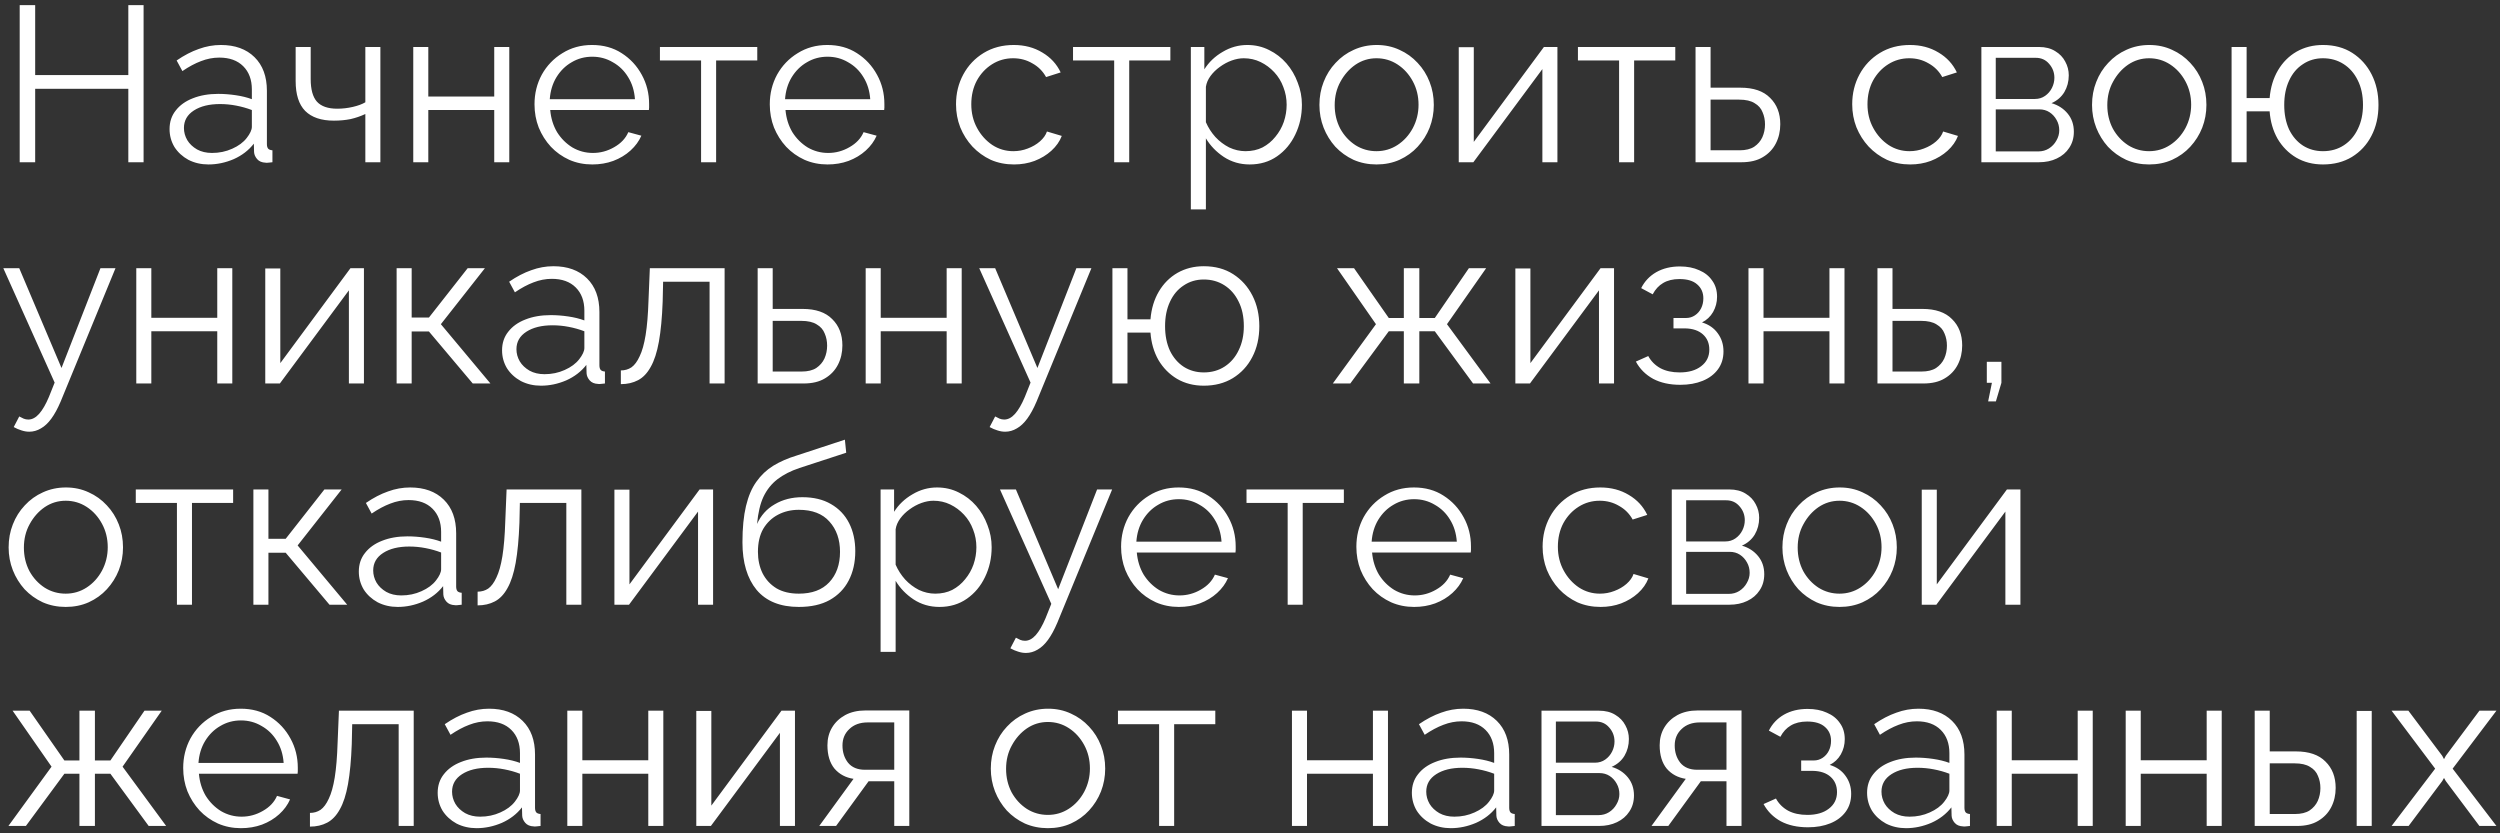 <?xml version="1.0" encoding="UTF-8"?> <svg xmlns="http://www.w3.org/2000/svg" width="339" height="113" viewBox="0 0 339 113" fill="none"><rect x="0" y="0" width="339" height="113" fill="#333333" stroke="none"/><path d="M19.47 0.7V22H17.4V12.04H4.77V22H2.67V0.7H4.77V10.18H17.4V0.7H19.47ZM22.992 17.5C22.992 16.52 23.272 15.68 23.832 14.98C24.392 14.26 25.162 13.71 26.142 13.33C27.142 12.93 28.292 12.73 29.592 12.73C30.352 12.73 31.142 12.79 31.962 12.91C32.782 13.03 33.512 13.21 34.152 13.45V12.13C34.152 10.81 33.762 9.76 32.982 8.98C32.202 8.2 31.122 7.81 29.742 7.81C28.902 7.81 28.072 7.97 27.252 8.29C26.452 8.59 25.612 9.04 24.732 9.64L23.952 8.2C24.972 7.5 25.972 6.98 26.952 6.64C27.932 6.28 28.932 6.1 29.952 6.1C31.872 6.1 33.392 6.65 34.512 7.75C35.632 8.85 36.192 10.37 36.192 12.31V19.54C36.192 19.82 36.252 20.03 36.372 20.17C36.492 20.29 36.682 20.36 36.942 20.38V22C36.722 22.02 36.532 22.04 36.372 22.06C36.212 22.08 36.092 22.08 36.012 22.06C35.512 22.04 35.132 21.88 34.872 21.58C34.612 21.28 34.472 20.96 34.452 20.62L34.422 19.48C33.722 20.38 32.812 21.08 31.692 21.58C30.572 22.06 29.432 22.3 28.272 22.3C27.272 22.3 26.362 22.09 25.542 21.67C24.742 21.23 24.112 20.65 23.652 19.93C23.212 19.19 22.992 18.38 22.992 17.5ZM33.462 18.7C33.682 18.42 33.852 18.15 33.972 17.89C34.092 17.63 34.152 17.4 34.152 17.2V14.92C33.472 14.66 32.762 14.46 32.022 14.32C31.302 14.18 30.572 14.11 29.832 14.11C28.372 14.11 27.192 14.4 26.292 14.98C25.392 15.56 24.942 16.35 24.942 17.35C24.942 17.93 25.092 18.48 25.392 19C25.692 19.5 26.132 19.92 26.712 20.26C27.292 20.58 27.972 20.74 28.752 20.74C29.732 20.74 30.642 20.55 31.482 20.17C32.342 19.79 33.002 19.3 33.462 18.7ZM49.54 22V15.46C48.9 15.76 48.23 15.99 47.53 16.15C46.83 16.29 46.08 16.36 45.28 16.36C43.56 16.36 42.26 15.92 41.38 15.04C40.52 14.16 40.09 12.81 40.09 10.99V6.37H42.13V10.72C42.13 12.12 42.41 13.14 42.97 13.78C43.55 14.42 44.47 14.74 45.73 14.74C46.43 14.74 47.13 14.66 47.83 14.5C48.53 14.34 49.1 14.13 49.54 13.87V6.37H51.58V22H49.54ZM56.038 22V6.37H58.078V13.09H67.018V6.37H69.058V22H67.018V14.92H58.078V22H56.038ZM80.309 22.3C79.189 22.3 78.149 22.09 77.189 21.67C76.229 21.23 75.399 20.64 74.699 19.9C73.999 19.14 73.449 18.27 73.049 17.29C72.669 16.31 72.479 15.26 72.479 14.14C72.479 12.68 72.809 11.34 73.469 10.12C74.149 8.9 75.079 7.93 76.259 7.21C77.439 6.47 78.779 6.1 80.279 6.1C81.819 6.1 83.159 6.47 84.299 7.21C85.459 7.95 86.369 8.93 87.029 10.15C87.689 11.35 88.019 12.67 88.019 14.11C88.019 14.27 88.019 14.43 88.019 14.59C88.019 14.73 88.009 14.84 87.989 14.92H74.609C74.709 16.04 75.019 17.04 75.539 17.92C76.079 18.78 76.769 19.47 77.609 19.99C78.469 20.49 79.399 20.74 80.399 20.74C81.419 20.74 82.379 20.48 83.279 19.96C84.199 19.44 84.839 18.76 85.199 17.92L86.969 18.4C86.649 19.14 86.159 19.81 85.499 20.41C84.839 21.01 84.059 21.48 83.159 21.82C82.279 22.14 81.329 22.3 80.309 22.3ZM74.549 13.45H86.099C86.019 12.31 85.709 11.31 85.169 10.45C84.649 9.59 83.959 8.92 83.099 8.44C82.259 7.94 81.329 7.69 80.309 7.69C79.289 7.69 78.359 7.94 77.519 8.44C76.679 8.92 75.989 9.6 75.449 10.48C74.929 11.34 74.629 12.33 74.549 13.45ZM95.066 22V8.2H89.486V6.37H102.686V8.2H97.106V22H95.066ZM112.213 22.3C111.093 22.3 110.053 22.09 109.093 21.67C108.133 21.23 107.303 20.64 106.603 19.9C105.903 19.14 105.353 18.27 104.953 17.29C104.573 16.31 104.383 15.26 104.383 14.14C104.383 12.68 104.713 11.34 105.373 10.12C106.053 8.9 106.983 7.93 108.163 7.21C109.343 6.47 110.683 6.1 112.183 6.1C113.723 6.1 115.063 6.47 116.203 7.21C117.363 7.95 118.273 8.93 118.933 10.15C119.593 11.35 119.923 12.67 119.923 14.11C119.923 14.27 119.923 14.43 119.923 14.59C119.923 14.73 119.913 14.84 119.893 14.92H106.513C106.613 16.04 106.923 17.04 107.443 17.92C107.983 18.78 108.673 19.47 109.513 19.99C110.373 20.49 111.303 20.74 112.303 20.74C113.323 20.74 114.283 20.48 115.183 19.96C116.103 19.44 116.743 18.76 117.103 17.92L118.873 18.4C118.553 19.14 118.063 19.81 117.403 20.41C116.743 21.01 115.963 21.48 115.063 21.82C114.183 22.14 113.233 22.3 112.213 22.3ZM106.453 13.45H118.003C117.923 12.31 117.613 11.31 117.073 10.45C116.553 9.59 115.863 8.92 115.003 8.44C114.163 7.94 113.233 7.69 112.213 7.69C111.193 7.69 110.263 7.94 109.423 8.44C108.583 8.92 107.893 9.6 107.353 10.48C106.833 11.34 106.533 12.33 106.453 13.45ZM137.497 22.3C136.357 22.3 135.307 22.09 134.347 21.67C133.407 21.23 132.577 20.63 131.857 19.87C131.157 19.11 130.607 18.24 130.207 17.26C129.827 16.28 129.637 15.24 129.637 14.14C129.637 12.66 129.967 11.31 130.627 10.09C131.287 8.87 132.207 7.9 133.387 7.18C134.567 6.46 135.927 6.1 137.467 6.1C138.927 6.1 140.217 6.44 141.337 7.12C142.457 7.78 143.287 8.68 143.827 9.82L141.847 10.45C141.407 9.65 140.787 9.03 139.987 8.59C139.207 8.13 138.337 7.9 137.377 7.9C136.337 7.9 135.387 8.17 134.527 8.71C133.667 9.25 132.977 9.99 132.457 10.93C131.957 11.87 131.707 12.94 131.707 14.14C131.707 15.32 131.967 16.39 132.487 17.35C133.007 18.31 133.697 19.08 134.557 19.66C135.417 20.22 136.367 20.5 137.407 20.5C138.087 20.5 138.737 20.38 139.357 20.14C139.997 19.9 140.547 19.58 141.007 19.18C141.487 18.76 141.807 18.31 141.967 17.83L143.977 18.43C143.697 19.17 143.227 19.84 142.567 20.44C141.927 21.02 141.167 21.48 140.287 21.82C139.427 22.14 138.497 22.3 137.497 22.3ZM151.082 22V8.2H145.502V6.37H158.702V8.2H153.122V22H151.082ZM169.459 22.3C168.159 22.3 166.989 21.96 165.949 21.28C164.929 20.6 164.119 19.76 163.519 18.76V28.39H161.479V6.37H163.309V9.4C163.929 8.42 164.759 7.63 165.799 7.03C166.839 6.41 167.949 6.1 169.129 6.1C170.209 6.1 171.199 6.33 172.099 6.79C172.999 7.23 173.779 7.83 174.439 8.59C175.099 9.35 175.609 10.22 175.969 11.2C176.349 12.16 176.539 13.16 176.539 14.2C176.539 15.66 176.239 17.01 175.639 18.25C175.059 19.47 174.239 20.45 173.179 21.19C172.119 21.93 170.879 22.3 169.459 22.3ZM168.889 20.5C169.749 20.5 170.519 20.33 171.199 19.99C171.879 19.63 172.459 19.15 172.939 18.55C173.439 17.95 173.819 17.28 174.079 16.54C174.339 15.78 174.469 15 174.469 14.2C174.469 13.36 174.319 12.56 174.019 11.8C173.739 11.04 173.329 10.37 172.789 9.79C172.249 9.21 171.629 8.75 170.929 8.41C170.229 8.07 169.469 7.9 168.649 7.9C168.129 7.9 167.589 8 167.029 8.2C166.469 8.4 165.929 8.69 165.409 9.07C164.909 9.43 164.489 9.84 164.149 10.3C163.809 10.76 163.599 11.25 163.519 11.77V16.57C163.839 17.31 164.269 17.98 164.809 18.58C165.349 19.16 165.969 19.63 166.669 19.99C167.389 20.33 168.129 20.5 168.889 20.5ZM186.654 22.3C185.534 22.3 184.494 22.09 183.534 21.67C182.594 21.23 181.774 20.64 181.074 19.9C180.394 19.14 179.864 18.28 179.484 17.32C179.104 16.34 178.914 15.31 178.914 14.23C178.914 13.11 179.104 12.07 179.484 11.11C179.864 10.13 180.404 9.27 181.104 8.53C181.804 7.77 182.624 7.18 183.564 6.76C184.524 6.32 185.564 6.1 186.684 6.1C187.804 6.1 188.834 6.32 189.774 6.76C190.714 7.18 191.534 7.77 192.234 8.53C192.934 9.27 193.474 10.13 193.854 11.11C194.234 12.07 194.424 13.11 194.424 14.23C194.424 15.31 194.234 16.34 193.854 17.32C193.474 18.28 192.934 19.14 192.234 19.9C191.554 20.64 190.734 21.23 189.774 21.67C188.834 22.09 187.794 22.3 186.654 22.3ZM180.984 14.26C180.984 15.42 181.234 16.48 181.734 17.44C182.254 18.38 182.944 19.13 183.804 19.69C184.664 20.23 185.614 20.5 186.654 20.5C187.694 20.5 188.644 20.22 189.504 19.66C190.364 19.1 191.054 18.34 191.574 17.38C192.094 16.4 192.354 15.34 192.354 14.2C192.354 13.04 192.094 11.98 191.574 11.02C191.054 10.06 190.364 9.3 189.504 8.74C188.644 8.18 187.694 7.9 186.654 7.9C185.614 7.9 184.664 8.19 183.804 8.77C182.964 9.35 182.284 10.12 181.764 11.08C181.244 12.02 180.984 13.08 180.984 14.26ZM197.806 22V6.4H199.846V19.24L209.356 6.37H211.186V22H209.146V9.37L199.786 22H197.806ZM219.548 22V8.2H213.968V6.37H227.168V8.2H221.588V22H219.548ZM229.915 22V6.37H231.955V11.89H236.005C237.785 11.89 239.125 12.35 240.025 13.27C240.945 14.17 241.405 15.36 241.405 16.84C241.405 17.8 241.205 18.67 240.805 19.45C240.405 20.23 239.815 20.85 239.035 21.31C238.275 21.77 237.315 22 236.155 22H229.915ZM231.955 20.38H235.885C236.705 20.38 237.365 20.22 237.865 19.9C238.365 19.56 238.735 19.13 238.975 18.61C239.215 18.07 239.335 17.49 239.335 16.87C239.335 16.27 239.225 15.72 239.005 15.22C238.805 14.7 238.445 14.29 237.925 13.99C237.425 13.67 236.725 13.51 235.825 13.51H231.955V20.38ZM259.02 22.3C257.88 22.3 256.83 22.09 255.87 21.67C254.93 21.23 254.1 20.63 253.38 19.87C252.68 19.11 252.13 18.24 251.73 17.26C251.35 16.28 251.16 15.24 251.16 14.14C251.16 12.66 251.49 11.31 252.15 10.09C252.81 8.87 253.73 7.9 254.91 7.18C256.09 6.46 257.45 6.1 258.99 6.1C260.45 6.1 261.74 6.44 262.86 7.12C263.98 7.78 264.81 8.68 265.35 9.82L263.37 10.45C262.93 9.65 262.31 9.03 261.51 8.59C260.73 8.13 259.86 7.9 258.9 7.9C257.86 7.9 256.91 8.17 256.05 8.71C255.19 9.25 254.5 9.99 253.98 10.93C253.48 11.87 253.23 12.94 253.23 14.14C253.23 15.32 253.49 16.39 254.01 17.35C254.53 18.31 255.22 19.08 256.08 19.66C256.94 20.22 257.89 20.5 258.93 20.5C259.61 20.5 260.26 20.38 260.88 20.14C261.52 19.9 262.07 19.58 262.53 19.18C263.01 18.76 263.33 18.31 263.49 17.83L265.5 18.43C265.22 19.17 264.75 19.84 264.09 20.44C263.45 21.02 262.69 21.48 261.81 21.82C260.95 22.14 260.02 22.3 259.02 22.3ZM268.675 22V6.37H276.475C277.355 6.37 278.095 6.56 278.695 6.94C279.295 7.3 279.745 7.77 280.045 8.35C280.365 8.93 280.525 9.55 280.525 10.21C280.525 11.05 280.325 11.81 279.925 12.49C279.525 13.15 278.945 13.65 278.185 13.99C279.085 14.25 279.815 14.72 280.375 15.4C280.935 16.08 281.215 16.9 281.215 17.86C281.215 18.7 281.005 19.43 280.585 20.05C280.185 20.67 279.625 21.15 278.905 21.49C278.205 21.83 277.395 22 276.475 22H268.675ZM270.625 20.53H276.415C276.935 20.53 277.405 20.4 277.825 20.14C278.265 19.86 278.605 19.5 278.845 19.06C279.105 18.62 279.235 18.16 279.235 17.68C279.235 17.16 279.115 16.69 278.875 16.27C278.635 15.83 278.315 15.48 277.915 15.22C277.515 14.96 277.055 14.83 276.535 14.83H270.625V20.53ZM270.625 13.42H275.935C276.455 13.42 276.915 13.28 277.315 13C277.715 12.72 278.025 12.36 278.245 11.92C278.465 11.48 278.575 11.02 278.575 10.54C278.575 9.82 278.335 9.19 277.855 8.65C277.395 8.11 276.795 7.84 276.055 7.84H270.625V13.42ZM291.42 22.3C290.3 22.3 289.26 22.09 288.3 21.67C287.36 21.23 286.54 20.64 285.84 19.9C285.16 19.14 284.63 18.28 284.25 17.32C283.87 16.34 283.68 15.31 283.68 14.23C283.68 13.11 283.87 12.07 284.25 11.11C284.63 10.13 285.17 9.27 285.87 8.53C286.57 7.77 287.39 7.18 288.33 6.76C289.29 6.32 290.33 6.1 291.45 6.1C292.57 6.1 293.6 6.32 294.54 6.76C295.48 7.18 296.3 7.77 297 8.53C297.7 9.27 298.24 10.13 298.62 11.11C299 12.07 299.19 13.11 299.19 14.23C299.19 15.31 299 16.34 298.62 17.32C298.24 18.28 297.7 19.14 297 19.9C296.32 20.64 295.5 21.23 294.54 21.67C293.6 22.09 292.56 22.3 291.42 22.3ZM285.75 14.26C285.75 15.42 286 16.48 286.5 17.44C287.02 18.38 287.71 19.13 288.57 19.69C289.43 20.23 290.38 20.5 291.42 20.5C292.46 20.5 293.41 20.22 294.27 19.66C295.13 19.1 295.82 18.34 296.34 17.38C296.86 16.4 297.12 15.34 297.12 14.2C297.12 13.04 296.86 11.98 296.34 11.02C295.82 10.06 295.13 9.3 294.27 8.74C293.41 8.18 292.46 7.9 291.42 7.9C290.38 7.9 289.43 8.19 288.57 8.77C287.73 9.35 287.05 10.12 286.53 11.08C286.01 12.02 285.75 13.08 285.75 14.26ZM314.992 22.3C313.632 22.3 312.422 21.99 311.362 21.37C310.322 20.75 309.482 19.9 308.842 18.82C308.222 17.72 307.862 16.48 307.762 15.1H304.642V22H302.602V6.37H304.642V13.3H307.762C307.882 11.86 308.262 10.6 308.902 9.52C309.542 8.44 310.382 7.6 311.422 7C312.482 6.4 313.672 6.1 314.992 6.1C316.532 6.1 317.862 6.46 318.982 7.18C320.102 7.9 320.972 8.87 321.592 10.09C322.212 11.31 322.522 12.69 322.522 14.23C322.522 15.81 322.202 17.21 321.562 18.43C320.942 19.63 320.062 20.58 318.922 21.28C317.802 21.96 316.492 22.3 314.992 22.3ZM314.992 20.5C316.072 20.5 317.022 20.23 317.842 19.69C318.662 19.15 319.292 18.41 319.732 17.47C320.192 16.53 320.422 15.45 320.422 14.23C320.422 12.93 320.182 11.81 319.702 10.87C319.242 9.93 318.602 9.2 317.782 8.68C316.962 8.16 316.032 7.9 314.992 7.9C313.972 7.9 313.062 8.17 312.262 8.71C311.462 9.23 310.842 9.97 310.402 10.93C309.962 11.87 309.742 12.97 309.742 14.23C309.742 15.49 309.962 16.6 310.402 17.56C310.862 18.5 311.492 19.23 312.292 19.75C313.092 20.25 313.992 20.5 314.992 20.5ZM3.96 58.54C3.62 58.54 3.27 58.48 2.91 58.36C2.57 58.26 2.22 58.11 1.86 57.91L2.61 56.47C2.83 56.59 3.03 56.69 3.21 56.77C3.41 56.85 3.62 56.89 3.84 56.89C4.36 56.89 4.85 56.63 5.31 56.11C5.77 55.59 6.21 54.83 6.63 53.83L7.41 51.88L0.45 36.37H2.61L8.34 49.9L13.62 36.37H15.66L8.22 54.46C7.82 55.4 7.4 56.17 6.96 56.77C6.52 57.37 6.05 57.81 5.55 58.09C5.05 58.39 4.52 58.54 3.96 58.54ZM18.48 52V36.37H20.52V43.09H29.46V36.37H31.5V52H29.46V44.92H20.52V52H18.48ZM35.97 52V36.4H38.01V49.24L47.52 36.37H49.35V52H47.31V39.37L37.95 52H35.97ZM53.782 52V36.37H55.822V43.06H58.163L63.413 36.37H65.752L59.782 43.96L66.502 52H64.103L58.163 44.95H55.822V52H53.782ZM68.08 47.5C68.08 46.52 68.36 45.68 68.92 44.98C69.48 44.26 70.25 43.71 71.23 43.33C72.23 42.93 73.38 42.73 74.68 42.73C75.44 42.73 76.23 42.79 77.05 42.91C77.87 43.03 78.6 43.21 79.24 43.45V42.13C79.24 40.81 78.85 39.76 78.07 38.98C77.29 38.2 76.21 37.81 74.83 37.81C73.99 37.81 73.16 37.97 72.34 38.29C71.54 38.59 70.7 39.04 69.82 39.64L69.04 38.2C70.06 37.5 71.06 36.98 72.04 36.64C73.02 36.28 74.02 36.1 75.04 36.1C76.96 36.1 78.48 36.65 79.6 37.75C80.72 38.85 81.28 40.37 81.28 42.31V49.54C81.28 49.82 81.34 50.03 81.46 50.17C81.58 50.29 81.77 50.36 82.03 50.38V52C81.81 52.02 81.62 52.04 81.46 52.06C81.3 52.08 81.18 52.08 81.1 52.06C80.6 52.04 80.22 51.88 79.96 51.58C79.7 51.28 79.56 50.96 79.54 50.62L79.51 49.48C78.81 50.38 77.9 51.08 76.78 51.58C75.66 52.06 74.52 52.3 73.36 52.3C72.36 52.3 71.45 52.09 70.63 51.67C69.83 51.23 69.2 50.65 68.74 49.93C68.3 49.19 68.08 48.38 68.08 47.5ZM78.55 48.7C78.77 48.42 78.94 48.15 79.06 47.89C79.18 47.63 79.24 47.4 79.24 47.2V44.92C78.56 44.66 77.85 44.46 77.11 44.32C76.39 44.18 75.66 44.11 74.92 44.11C73.46 44.11 72.28 44.4 71.38 44.98C70.48 45.56 70.03 46.35 70.03 47.35C70.03 47.93 70.18 48.48 70.48 49C70.78 49.5 71.22 49.92 71.8 50.26C72.38 50.58 73.06 50.74 73.84 50.74C74.82 50.74 75.73 50.55 76.57 50.17C77.43 49.79 78.09 49.3 78.55 48.7ZM84.188 52.09V50.23C84.728 50.23 85.207 50.09 85.627 49.81C86.047 49.51 86.418 49.01 86.737 48.31C87.078 47.61 87.347 46.65 87.547 45.43C87.748 44.19 87.877 42.62 87.938 40.72L88.118 36.37H98.257V52H96.218V38.2H89.918L89.858 40.9C89.778 43.06 89.608 44.87 89.347 46.33C89.088 47.77 88.718 48.91 88.237 49.75C87.778 50.59 87.207 51.19 86.528 51.55C85.847 51.91 85.067 52.09 84.188 52.09ZM102.738 52V36.37H104.778V41.89H108.828C110.608 41.89 111.948 42.35 112.848 43.27C113.768 44.17 114.228 45.36 114.228 46.84C114.228 47.8 114.028 48.67 113.628 49.45C113.228 50.23 112.638 50.85 111.858 51.31C111.098 51.77 110.138 52 108.978 52H102.738ZM104.778 50.38H108.708C109.528 50.38 110.188 50.22 110.688 49.9C111.188 49.56 111.558 49.13 111.798 48.61C112.038 48.07 112.158 47.49 112.158 46.87C112.158 46.27 112.048 45.72 111.828 45.22C111.628 44.7 111.268 44.29 110.748 43.99C110.248 43.67 109.548 43.51 108.648 43.51H104.778V50.38ZM117.386 52V36.37H119.426V43.09H128.366V36.37H130.406V52H128.366V44.92H119.426V52H117.386ZM136.294 58.54C135.954 58.54 135.604 58.48 135.244 58.36C134.904 58.26 134.554 58.11 134.194 57.91L134.944 56.47C135.164 56.59 135.364 56.69 135.544 56.77C135.744 56.85 135.954 56.89 136.174 56.89C136.694 56.89 137.184 56.63 137.644 56.11C138.104 55.59 138.544 54.83 138.964 53.83L139.744 51.88L132.784 36.37H134.944L140.674 49.9L145.954 36.37H147.994L140.554 54.46C140.154 55.4 139.734 56.17 139.294 56.77C138.854 57.37 138.384 57.81 137.884 58.09C137.384 58.39 136.854 58.54 136.294 58.54ZM163.234 52.3C161.874 52.3 160.664 51.99 159.604 51.37C158.564 50.75 157.724 49.9 157.084 48.82C156.464 47.72 156.104 46.48 156.004 45.1H152.884V52H150.844V36.37H152.884V43.3H156.004C156.124 41.86 156.504 40.6 157.144 39.52C157.784 38.44 158.624 37.6 159.664 37C160.724 36.4 161.914 36.1 163.234 36.1C164.774 36.1 166.104 36.46 167.224 37.18C168.344 37.9 169.214 38.87 169.834 40.09C170.454 41.31 170.764 42.69 170.764 44.23C170.764 45.81 170.444 47.21 169.804 48.43C169.184 49.63 168.304 50.58 167.164 51.28C166.044 51.96 164.734 52.3 163.234 52.3ZM163.234 50.5C164.314 50.5 165.264 50.23 166.084 49.69C166.904 49.15 167.534 48.41 167.974 47.47C168.434 46.53 168.664 45.45 168.664 44.23C168.664 42.93 168.424 41.81 167.944 40.87C167.484 39.93 166.844 39.2 166.024 38.68C165.204 38.16 164.274 37.9 163.234 37.9C162.214 37.9 161.304 38.17 160.504 38.71C159.704 39.23 159.084 39.97 158.644 40.93C158.204 41.87 157.984 42.97 157.984 44.23C157.984 45.49 158.204 46.6 158.644 47.56C159.104 48.5 159.734 49.23 160.534 49.75C161.334 50.25 162.234 50.5 163.234 50.5ZM180.73 52L186.58 43.96L181.3 36.37H183.61L188.32 43.12H190.36V36.37H192.46V43.12H194.56L199.18 36.37H201.52L196.21 43.96L202.12 52H199.75L194.56 44.92H192.46V52H190.36V44.92H188.32L183.1 52H180.73ZM205.482 52V36.4H207.522V49.24L217.032 36.37H218.862V52H216.822V39.37L207.462 52H205.482ZM227.854 52.18C226.414 52.18 225.184 51.91 224.164 51.37C223.144 50.81 222.364 50.03 221.824 49.03L223.504 48.28C223.884 48.98 224.434 49.53 225.154 49.93C225.874 50.31 226.744 50.5 227.764 50.5C228.984 50.5 229.954 50.22 230.674 49.66C231.414 49.1 231.784 48.35 231.784 47.41C231.784 46.55 231.494 45.86 230.914 45.34C230.334 44.82 229.534 44.55 228.514 44.53H226.924V43.12H228.634C229.074 43.12 229.474 43 229.834 42.76C230.194 42.52 230.474 42.2 230.674 41.8C230.874 41.4 230.974 40.95 230.974 40.45C230.974 39.67 230.694 39.04 230.134 38.56C229.594 38.08 228.794 37.84 227.734 37.84C226.854 37.84 226.114 38.02 225.514 38.38C224.934 38.72 224.464 39.23 224.104 39.91L222.544 39.07C223.004 38.15 223.684 37.43 224.584 36.91C225.504 36.39 226.574 36.13 227.794 36.13C228.794 36.13 229.664 36.3 230.404 36.64C231.164 36.96 231.754 37.43 232.174 38.05C232.614 38.65 232.834 39.38 232.834 40.24C232.834 40.98 232.654 41.67 232.294 42.31C231.934 42.93 231.434 43.4 230.794 43.72C231.714 44 232.424 44.49 232.924 45.19C233.444 45.89 233.704 46.71 233.704 47.65C233.704 48.59 233.454 49.4 232.954 50.08C232.454 50.76 231.764 51.28 230.884 51.64C230.004 52 228.994 52.18 227.854 52.18ZM237.093 52V36.37H239.133V43.09H248.073V36.37H250.113V52H248.073V44.92H239.133V52H237.093ZM254.583 52V36.37H256.623V41.89H260.673C262.453 41.89 263.793 42.35 264.693 43.27C265.613 44.17 266.073 45.36 266.073 46.84C266.073 47.8 265.873 48.67 265.473 49.45C265.073 50.23 264.483 50.85 263.703 51.31C262.943 51.77 261.983 52 260.823 52H254.583ZM256.623 50.38H260.553C261.373 50.38 262.033 50.22 262.533 49.9C263.033 49.56 263.403 49.13 263.643 48.61C263.883 48.07 264.003 47.49 264.003 46.87C264.003 46.27 263.893 45.72 263.673 45.22C263.473 44.7 263.113 44.29 262.593 43.99C262.093 43.67 261.393 43.51 260.493 43.51H256.623V50.38ZM269.592 54.43L270.102 51.91H269.412V49.06H271.392V51.91L270.642 54.43H269.592ZM8.91 82.3C7.79 82.3 6.75 82.09 5.79 81.67C4.85 81.23 4.03 80.64 3.33 79.9C2.65 79.14 2.12 78.28 1.74 77.32C1.36 76.34 1.17 75.31 1.17 74.23C1.17 73.11 1.36 72.07 1.74 71.11C2.12 70.13 2.66 69.27 3.36 68.53C4.06 67.77 4.88 67.18 5.82 66.76C6.78 66.32 7.82 66.1 8.94 66.1C10.06 66.1 11.09 66.32 12.03 66.76C12.97 67.18 13.79 67.77 14.49 68.53C15.19 69.27 15.73 70.13 16.11 71.11C16.49 72.07 16.68 73.11 16.68 74.23C16.68 75.31 16.49 76.34 16.11 77.32C15.73 78.28 15.19 79.14 14.49 79.9C13.81 80.64 12.99 81.23 12.03 81.67C11.09 82.09 10.05 82.3 8.91 82.3ZM3.24 74.26C3.24 75.42 3.49 76.48 3.99 77.44C4.51 78.38 5.2 79.13 6.06 79.69C6.92 80.23 7.87 80.5 8.91 80.5C9.95 80.5 10.9 80.22 11.76 79.66C12.62 79.1 13.31 78.34 13.83 77.38C14.35 76.4 14.61 75.34 14.61 74.2C14.61 73.04 14.35 71.98 13.83 71.02C13.31 70.06 12.62 69.3 11.76 68.74C10.9 68.18 9.95 67.9 8.91 67.9C7.87 67.9 6.92 68.19 6.06 68.77C5.22 69.35 4.54 70.12 4.02 71.08C3.5 72.02 3.24 73.08 3.24 74.26ZM23.992 82V68.2H18.412V66.37H31.612V68.2H26.032V82H23.992ZM34.359 82V66.37H36.399V73.06H38.739L43.989 66.37H46.329L40.359 73.96L47.079 82H44.679L38.739 74.95H36.399V82H34.359ZM48.656 77.5C48.656 76.52 48.936 75.68 49.496 74.98C50.056 74.26 50.826 73.71 51.806 73.33C52.806 72.93 53.956 72.73 55.256 72.73C56.016 72.73 56.806 72.79 57.626 72.91C58.446 73.03 59.176 73.21 59.816 73.45V72.13C59.816 70.81 59.426 69.76 58.646 68.98C57.866 68.2 56.786 67.81 55.406 67.81C54.566 67.81 53.736 67.97 52.916 68.29C52.116 68.59 51.276 69.04 50.396 69.64L49.616 68.2C50.636 67.5 51.636 66.98 52.616 66.64C53.596 66.28 54.596 66.1 55.616 66.1C57.536 66.1 59.056 66.65 60.176 67.75C61.296 68.85 61.856 70.37 61.856 72.31V79.54C61.856 79.82 61.916 80.03 62.036 80.17C62.156 80.29 62.346 80.36 62.606 80.38V82C62.386 82.02 62.196 82.04 62.036 82.06C61.876 82.08 61.756 82.08 61.676 82.06C61.176 82.04 60.796 81.88 60.536 81.58C60.276 81.28 60.136 80.96 60.116 80.62L60.086 79.48C59.386 80.38 58.476 81.08 57.356 81.58C56.236 82.06 55.096 82.3 53.936 82.3C52.936 82.3 52.026 82.09 51.206 81.67C50.406 81.23 49.776 80.65 49.316 79.93C48.876 79.19 48.656 78.38 48.656 77.5ZM59.126 78.7C59.346 78.42 59.516 78.15 59.636 77.89C59.756 77.63 59.816 77.4 59.816 77.2V74.92C59.136 74.66 58.426 74.46 57.686 74.32C56.966 74.18 56.236 74.11 55.496 74.11C54.036 74.11 52.856 74.4 51.956 74.98C51.056 75.56 50.606 76.35 50.606 77.35C50.606 77.93 50.756 78.48 51.056 79C51.356 79.5 51.796 79.92 52.376 80.26C52.956 80.58 53.636 80.74 54.416 80.74C55.396 80.74 56.306 80.55 57.146 80.17C58.006 79.79 58.666 79.3 59.126 78.7ZM64.764 82.09V80.23C65.304 80.23 65.784 80.09 66.204 79.81C66.624 79.51 66.994 79.01 67.314 78.31C67.654 77.61 67.924 76.65 68.124 75.43C68.324 74.19 68.454 72.62 68.514 70.72L68.694 66.37H78.834V82H76.794V68.2H70.494L70.434 70.9C70.354 73.06 70.184 74.87 69.924 76.33C69.664 77.77 69.294 78.91 68.814 79.75C68.354 80.59 67.784 81.19 67.104 81.55C66.424 81.91 65.644 82.09 64.764 82.09ZM83.314 82V66.4H85.354V79.24L94.864 66.37H96.694V82H94.654V69.37L85.294 82H83.314ZM108.326 82.3C105.806 82.3 103.896 81.53 102.596 79.99C101.316 78.43 100.676 76.28 100.676 73.54C100.676 71.6 100.836 69.96 101.156 68.62C101.476 67.28 101.946 66.18 102.566 65.32C103.186 64.44 103.946 63.72 104.846 63.16C105.766 62.6 106.816 62.14 107.996 61.78L114.566 59.62L114.746 61.39L108.416 63.46C107.216 63.86 106.216 64.37 105.416 64.99C104.616 65.61 103.986 66.4 103.526 67.36C103.086 68.3 102.796 69.53 102.656 71.05C103.176 69.89 103.976 69 105.056 68.38C106.136 67.74 107.386 67.42 108.806 67.42C110.326 67.42 111.616 67.73 112.676 68.35C113.756 68.97 114.576 69.83 115.136 70.93C115.696 72.03 115.976 73.3 115.976 74.74C115.976 76.26 115.676 77.59 115.076 78.73C114.496 79.85 113.636 80.73 112.496 81.37C111.376 81.99 109.986 82.3 108.326 82.3ZM108.326 80.5C110.106 80.5 111.476 79.99 112.436 78.97C113.416 77.93 113.906 76.55 113.906 74.83C113.906 73.15 113.426 71.78 112.466 70.72C111.526 69.66 110.146 69.13 108.326 69.13C107.286 69.13 106.346 69.35 105.506 69.79C104.666 70.23 103.996 70.87 103.496 71.71C103.016 72.55 102.776 73.59 102.776 74.83C102.776 75.91 102.986 76.88 103.406 77.74C103.846 78.6 104.476 79.28 105.296 79.78C106.116 80.26 107.126 80.5 108.326 80.5ZM127.388 82.3C126.088 82.3 124.918 81.96 123.878 81.28C122.858 80.6 122.048 79.76 121.448 78.76V88.39H119.408V66.37H121.238V69.4C121.858 68.42 122.688 67.63 123.728 67.03C124.768 66.41 125.878 66.1 127.058 66.1C128.138 66.1 129.128 66.33 130.028 66.79C130.928 67.23 131.708 67.83 132.368 68.59C133.028 69.35 133.538 70.22 133.898 71.2C134.278 72.16 134.468 73.16 134.468 74.2C134.468 75.66 134.168 77.01 133.568 78.25C132.988 79.47 132.168 80.45 131.108 81.19C130.048 81.93 128.808 82.3 127.388 82.3ZM126.818 80.5C127.678 80.5 128.448 80.33 129.128 79.99C129.808 79.63 130.388 79.15 130.868 78.55C131.368 77.95 131.748 77.28 132.008 76.54C132.268 75.78 132.398 75 132.398 74.2C132.398 73.36 132.248 72.56 131.948 71.8C131.668 71.04 131.258 70.37 130.718 69.79C130.178 69.21 129.558 68.75 128.858 68.41C128.158 68.07 127.398 67.9 126.578 67.9C126.058 67.9 125.518 68 124.958 68.2C124.398 68.4 123.858 68.69 123.338 69.07C122.838 69.43 122.418 69.84 122.078 70.3C121.738 70.76 121.528 71.25 121.448 71.77V76.57C121.768 77.31 122.198 77.98 122.738 78.58C123.278 79.16 123.898 79.63 124.598 79.99C125.318 80.33 126.058 80.5 126.818 80.5ZM139.106 88.54C138.766 88.54 138.416 88.48 138.056 88.36C137.716 88.26 137.366 88.11 137.006 87.91L137.756 86.47C137.976 86.59 138.176 86.69 138.356 86.77C138.556 86.85 138.766 86.89 138.986 86.89C139.506 86.89 139.996 86.63 140.456 86.11C140.916 85.59 141.356 84.83 141.776 83.83L142.556 81.88L135.596 66.37H137.756L143.486 79.9L148.766 66.37H150.806L143.366 84.46C142.966 85.4 142.546 86.17 142.106 86.77C141.666 87.37 141.196 87.81 140.696 88.09C140.196 88.39 139.666 88.54 139.106 88.54ZM159.85 82.3C158.73 82.3 157.69 82.09 156.73 81.67C155.77 81.23 154.94 80.64 154.24 79.9C153.54 79.14 152.99 78.27 152.59 77.29C152.21 76.31 152.02 75.26 152.02 74.14C152.02 72.68 152.35 71.34 153.01 70.12C153.69 68.9 154.62 67.93 155.8 67.21C156.98 66.47 158.32 66.1 159.82 66.1C161.36 66.1 162.7 66.47 163.84 67.21C165 67.95 165.91 68.93 166.57 70.15C167.23 71.35 167.56 72.67 167.56 74.11C167.56 74.27 167.56 74.43 167.56 74.59C167.56 74.73 167.55 74.84 167.53 74.92H154.15C154.25 76.04 154.56 77.04 155.08 77.92C155.62 78.78 156.31 79.47 157.15 79.99C158.01 80.49 158.94 80.74 159.94 80.74C160.96 80.74 161.92 80.48 162.82 79.96C163.74 79.44 164.38 78.76 164.74 77.92L166.51 78.4C166.19 79.14 165.7 79.81 165.04 80.41C164.38 81.01 163.6 81.48 162.7 81.82C161.82 82.14 160.87 82.3 159.85 82.3ZM154.09 73.45H165.64C165.56 72.31 165.25 71.31 164.71 70.45C164.19 69.59 163.5 68.92 162.64 68.44C161.8 67.94 160.87 67.69 159.85 67.69C158.83 67.69 157.9 67.94 157.06 68.44C156.22 68.92 155.53 69.6 154.99 70.48C154.47 71.34 154.17 72.33 154.09 73.45ZM174.607 82V68.2H169.027V66.37H182.227V68.2H176.647V82H174.607ZM191.754 82.3C190.634 82.3 189.594 82.09 188.634 81.67C187.674 81.23 186.844 80.64 186.144 79.9C185.444 79.14 184.894 78.27 184.494 77.29C184.114 76.31 183.924 75.26 183.924 74.14C183.924 72.68 184.254 71.34 184.914 70.12C185.594 68.9 186.524 67.93 187.704 67.21C188.884 66.47 190.224 66.1 191.724 66.1C193.264 66.1 194.604 66.47 195.744 67.21C196.904 67.95 197.814 68.93 198.474 70.15C199.134 71.35 199.464 72.67 199.464 74.11C199.464 74.27 199.464 74.43 199.464 74.59C199.464 74.73 199.454 74.84 199.434 74.92H186.054C186.154 76.04 186.464 77.04 186.984 77.92C187.524 78.78 188.214 79.47 189.054 79.99C189.914 80.49 190.844 80.74 191.844 80.74C192.864 80.74 193.824 80.48 194.724 79.96C195.644 79.44 196.284 78.76 196.644 77.92L198.414 78.4C198.094 79.14 197.604 79.81 196.944 80.41C196.284 81.01 195.504 81.48 194.604 81.82C193.724 82.14 192.774 82.3 191.754 82.3ZM185.994 73.45H197.544C197.464 72.31 197.154 71.31 196.614 70.45C196.094 69.59 195.404 68.92 194.544 68.44C193.704 67.94 192.774 67.69 191.754 67.69C190.734 67.69 189.804 67.94 188.964 68.44C188.124 68.92 187.434 69.6 186.894 70.48C186.374 71.34 186.074 72.33 185.994 73.45ZM217.038 82.3C215.898 82.3 214.848 82.09 213.888 81.67C212.948 81.23 212.118 80.63 211.398 79.87C210.698 79.11 210.148 78.24 209.748 77.26C209.368 76.28 209.178 75.24 209.178 74.14C209.178 72.66 209.508 71.31 210.168 70.09C210.828 68.87 211.748 67.9 212.928 67.18C214.108 66.46 215.468 66.1 217.008 66.1C218.468 66.1 219.758 66.44 220.878 67.12C221.998 67.78 222.828 68.68 223.368 69.82L221.388 70.45C220.948 69.65 220.328 69.03 219.528 68.59C218.748 68.13 217.878 67.9 216.918 67.9C215.878 67.9 214.928 68.17 214.068 68.71C213.208 69.25 212.518 69.99 211.998 70.93C211.498 71.87 211.248 72.94 211.248 74.14C211.248 75.32 211.508 76.39 212.028 77.35C212.548 78.31 213.238 79.08 214.098 79.66C214.958 80.22 215.908 80.5 216.948 80.5C217.628 80.5 218.278 80.38 218.898 80.14C219.538 79.9 220.088 79.58 220.548 79.18C221.028 78.76 221.348 78.31 221.508 77.83L223.518 78.43C223.238 79.17 222.768 79.84 222.108 80.44C221.468 81.02 220.708 81.48 219.828 81.82C218.968 82.14 218.038 82.3 217.038 82.3ZM226.693 82V66.37H234.493C235.373 66.37 236.113 66.56 236.713 66.94C237.313 67.3 237.763 67.77 238.063 68.35C238.383 68.93 238.543 69.55 238.543 70.21C238.543 71.05 238.343 71.81 237.943 72.49C237.543 73.15 236.963 73.65 236.203 73.99C237.103 74.25 237.833 74.72 238.393 75.4C238.953 76.08 239.233 76.9 239.233 77.86C239.233 78.7 239.023 79.43 238.603 80.05C238.203 80.67 237.643 81.15 236.923 81.49C236.223 81.83 235.413 82 234.493 82H226.693ZM228.643 80.53H234.433C234.953 80.53 235.423 80.4 235.843 80.14C236.283 79.86 236.623 79.5 236.863 79.06C237.123 78.62 237.253 78.16 237.253 77.68C237.253 77.16 237.133 76.69 236.893 76.27C236.653 75.83 236.333 75.48 235.933 75.22C235.533 74.96 235.073 74.83 234.553 74.83H228.643V80.53ZM228.643 73.42H233.953C234.473 73.42 234.933 73.28 235.333 73C235.733 72.72 236.043 72.36 236.263 71.92C236.483 71.48 236.593 71.02 236.593 70.54C236.593 69.82 236.353 69.19 235.873 68.65C235.413 68.11 234.813 67.84 234.073 67.84H228.643V73.42ZM249.437 82.3C248.317 82.3 247.277 82.09 246.317 81.67C245.377 81.23 244.557 80.64 243.857 79.9C243.177 79.14 242.647 78.28 242.267 77.32C241.887 76.34 241.697 75.31 241.697 74.23C241.697 73.11 241.887 72.07 242.267 71.11C242.647 70.13 243.187 69.27 243.887 68.53C244.587 67.77 245.407 67.18 246.347 66.76C247.307 66.32 248.347 66.1 249.467 66.1C250.587 66.1 251.617 66.32 252.557 66.76C253.497 67.18 254.317 67.77 255.017 68.53C255.717 69.27 256.257 70.13 256.637 71.11C257.017 72.07 257.207 73.11 257.207 74.23C257.207 75.31 257.017 76.34 256.637 77.32C256.257 78.28 255.717 79.14 255.017 79.9C254.337 80.64 253.517 81.23 252.557 81.67C251.617 82.09 250.577 82.3 249.437 82.3ZM243.767 74.26C243.767 75.42 244.017 76.48 244.517 77.44C245.037 78.38 245.727 79.13 246.587 79.69C247.447 80.23 248.397 80.5 249.437 80.5C250.477 80.5 251.427 80.22 252.287 79.66C253.147 79.1 253.837 78.34 254.357 77.38C254.877 76.4 255.137 75.34 255.137 74.2C255.137 73.04 254.877 71.98 254.357 71.02C253.837 70.06 253.147 69.3 252.287 68.74C251.427 68.18 250.477 67.9 249.437 67.9C248.397 67.9 247.447 68.19 246.587 68.77C245.747 69.35 245.067 70.12 244.547 71.08C244.027 72.02 243.767 73.08 243.767 74.26ZM260.589 82V66.4H262.629V79.24L272.139 66.37H273.969V82H271.929V69.37L262.569 82H260.589ZM1.14 112L6.99 103.96L1.71 96.37H4.02L8.73 103.12H10.77V96.37H12.87V103.12H14.97L19.59 96.37H21.93L16.62 103.96L22.53 112H20.16L14.97 104.92H12.87V112H10.77V104.92H8.73L3.51 112H1.14ZM32.672 112.3C31.552 112.3 30.512 112.09 29.552 111.67C28.592 111.23 27.762 110.64 27.062 109.9C26.362 109.14 25.812 108.27 25.412 107.29C25.032 106.31 24.842 105.26 24.842 104.14C24.842 102.68 25.172 101.34 25.832 100.12C26.512 98.9 27.442 97.93 28.622 97.21C29.802 96.47 31.142 96.1 32.642 96.1C34.182 96.1 35.522 96.47 36.662 97.21C37.822 97.95 38.732 98.93 39.392 100.15C40.052 101.35 40.382 102.67 40.382 104.11C40.382 104.27 40.382 104.43 40.382 104.59C40.382 104.73 40.372 104.84 40.352 104.92H26.972C27.072 106.04 27.382 107.04 27.902 107.92C28.442 108.78 29.132 109.47 29.972 109.99C30.832 110.49 31.762 110.74 32.762 110.74C33.782 110.74 34.742 110.48 35.642 109.96C36.562 109.44 37.202 108.76 37.562 107.92L39.332 108.4C39.012 109.14 38.522 109.81 37.862 110.41C37.202 111.01 36.422 111.48 35.522 111.82C34.642 112.14 33.692 112.3 32.672 112.3ZM26.912 103.45H38.462C38.382 102.31 38.072 101.31 37.532 100.45C37.012 99.59 36.322 98.92 35.462 98.44C34.622 97.94 33.692 97.69 32.672 97.69C31.652 97.69 30.722 97.94 29.882 98.44C29.042 98.92 28.352 99.6 27.812 100.48C27.292 101.34 26.992 102.33 26.912 103.45ZM42.029 112.09V110.23C42.569 110.23 43.049 110.09 43.469 109.81C43.889 109.51 44.259 109.01 44.579 108.31C44.919 107.61 45.189 106.65 45.389 105.43C45.589 104.19 45.719 102.62 45.779 100.72L45.959 96.37H56.099V112H54.059V98.2H47.759L47.699 100.9C47.619 103.06 47.449 104.87 47.189 106.33C46.929 107.77 46.559 108.91 46.079 109.75C45.619 110.59 45.049 111.19 44.369 111.55C43.689 111.91 42.909 112.09 42.029 112.09ZM59.349 107.5C59.349 106.52 59.629 105.68 60.189 104.98C60.749 104.26 61.519 103.71 62.499 103.33C63.499 102.93 64.649 102.73 65.949 102.73C66.709 102.73 67.499 102.79 68.319 102.91C69.139 103.03 69.869 103.21 70.509 103.45V102.13C70.509 100.81 70.119 99.76 69.339 98.98C68.559 98.2 67.479 97.81 66.099 97.81C65.259 97.81 64.429 97.97 63.609 98.29C62.809 98.59 61.969 99.04 61.089 99.64L60.309 98.2C61.329 97.5 62.329 96.98 63.309 96.64C64.289 96.28 65.289 96.1 66.309 96.1C68.229 96.1 69.749 96.65 70.869 97.75C71.989 98.85 72.549 100.37 72.549 102.31V109.54C72.549 109.82 72.609 110.03 72.729 110.17C72.849 110.29 73.039 110.36 73.299 110.38V112C73.079 112.02 72.889 112.04 72.729 112.06C72.569 112.08 72.449 112.08 72.369 112.06C71.869 112.04 71.489 111.88 71.229 111.58C70.969 111.28 70.829 110.96 70.809 110.62L70.779 109.48C70.079 110.38 69.169 111.08 68.049 111.58C66.929 112.06 65.789 112.3 64.629 112.3C63.629 112.3 62.719 112.09 61.899 111.67C61.099 111.23 60.469 110.65 60.009 109.93C59.569 109.19 59.349 108.38 59.349 107.5ZM69.819 108.7C70.039 108.42 70.209 108.15 70.329 107.89C70.449 107.63 70.509 107.4 70.509 107.2V104.92C69.829 104.66 69.119 104.46 68.379 104.32C67.659 104.18 66.929 104.11 66.189 104.11C64.729 104.11 63.549 104.4 62.649 104.98C61.749 105.56 61.299 106.35 61.299 107.35C61.299 107.93 61.449 108.48 61.749 109C62.049 109.5 62.489 109.92 63.069 110.26C63.649 110.58 64.329 110.74 65.109 110.74C66.089 110.74 66.999 110.55 67.839 110.17C68.699 109.79 69.359 109.3 69.819 108.7ZM76.927 112V96.37H78.967V103.09H87.907V96.37H89.947V112H87.907V104.92H78.967V112H76.927ZM94.417 112V96.4H96.457V109.24L105.967 96.37H107.797V112H105.757V99.37L96.397 112H94.417ZM111.09 112L115.74 105.61C114.68 105.45 113.82 104.99 113.16 104.23C112.52 103.45 112.2 102.39 112.2 101.05C112.2 100.15 112.41 99.35 112.83 98.65C113.25 97.95 113.84 97.39 114.6 96.97C115.38 96.55 116.29 96.34 117.33 96.34H123.3V112H121.26V105.94H117.78L113.37 112H111.09ZM117.3 104.38H121.26V97.96H117.66C116.62 97.96 115.79 98.26 115.17 98.86C114.55 99.44 114.24 100.18 114.24 101.08C114.24 102 114.49 102.78 114.99 103.42C115.51 104.06 116.28 104.38 117.3 104.38ZM142.094 112.3C140.974 112.3 139.934 112.09 138.974 111.67C138.034 111.23 137.214 110.64 136.514 109.9C135.834 109.14 135.304 108.28 134.924 107.32C134.544 106.34 134.354 105.31 134.354 104.23C134.354 103.11 134.544 102.07 134.924 101.11C135.304 100.13 135.844 99.27 136.544 98.53C137.244 97.77 138.064 97.18 139.004 96.76C139.964 96.32 141.004 96.1 142.124 96.1C143.244 96.1 144.274 96.32 145.214 96.76C146.154 97.18 146.974 97.77 147.674 98.53C148.374 99.27 148.914 100.13 149.294 101.11C149.674 102.07 149.864 103.11 149.864 104.23C149.864 105.31 149.674 106.34 149.294 107.32C148.914 108.28 148.374 109.14 147.674 109.9C146.994 110.64 146.174 111.23 145.214 111.67C144.274 112.09 143.234 112.3 142.094 112.3ZM136.424 104.26C136.424 105.42 136.674 106.48 137.174 107.44C137.694 108.38 138.384 109.13 139.244 109.69C140.104 110.23 141.054 110.5 142.094 110.5C143.134 110.5 144.084 110.22 144.944 109.66C145.804 109.1 146.494 108.34 147.014 107.38C147.534 106.4 147.794 105.34 147.794 104.2C147.794 103.04 147.534 101.98 147.014 101.02C146.494 100.06 145.804 99.3 144.944 98.74C144.084 98.18 143.134 97.9 142.094 97.9C141.054 97.9 140.104 98.19 139.244 98.77C138.404 99.35 137.724 100.12 137.204 101.08C136.684 102.02 136.424 103.08 136.424 104.26ZM157.175 112V98.2H151.595V96.37H164.795V98.2H159.215V112H157.175ZM175.189 112V96.37H177.229V103.09H186.169V96.37H188.209V112H186.169V104.92H177.229V112H175.189ZM191.449 107.5C191.449 106.52 191.729 105.68 192.289 104.98C192.849 104.26 193.619 103.71 194.599 103.33C195.599 102.93 196.749 102.73 198.049 102.73C198.809 102.73 199.599 102.79 200.419 102.91C201.239 103.03 201.969 103.21 202.609 103.45V102.13C202.609 100.81 202.219 99.76 201.439 98.98C200.659 98.2 199.579 97.81 198.199 97.81C197.359 97.81 196.529 97.97 195.709 98.29C194.909 98.59 194.069 99.04 193.189 99.64L192.409 98.2C193.429 97.5 194.429 96.98 195.409 96.64C196.389 96.28 197.389 96.1 198.409 96.1C200.329 96.1 201.849 96.65 202.969 97.75C204.089 98.85 204.649 100.37 204.649 102.31V109.54C204.649 109.82 204.709 110.03 204.829 110.17C204.949 110.29 205.139 110.36 205.399 110.38V112C205.179 112.02 204.989 112.04 204.829 112.06C204.669 112.08 204.549 112.08 204.469 112.06C203.969 112.04 203.589 111.88 203.329 111.58C203.069 111.28 202.929 110.96 202.909 110.62L202.879 109.48C202.179 110.38 201.269 111.08 200.149 111.58C199.029 112.06 197.889 112.3 196.729 112.3C195.729 112.3 194.819 112.09 193.999 111.67C193.199 111.23 192.569 110.65 192.109 109.93C191.669 109.19 191.449 108.38 191.449 107.5ZM201.919 108.7C202.139 108.42 202.309 108.15 202.429 107.89C202.549 107.63 202.609 107.4 202.609 107.2V104.92C201.929 104.66 201.219 104.46 200.479 104.32C199.759 104.18 199.029 104.11 198.289 104.11C196.829 104.11 195.649 104.4 194.749 104.98C193.849 105.56 193.399 106.35 193.399 107.35C193.399 107.93 193.549 108.48 193.849 109C194.149 109.5 194.589 109.92 195.169 110.26C195.749 110.58 196.429 110.74 197.209 110.74C198.189 110.74 199.099 110.55 199.939 110.17C200.799 109.79 201.459 109.3 201.919 108.7ZM209.027 112V96.37H216.827C217.707 96.37 218.447 96.56 219.047 96.94C219.647 97.3 220.097 97.77 220.397 98.35C220.717 98.93 220.877 99.55 220.877 100.21C220.877 101.05 220.677 101.81 220.277 102.49C219.877 103.15 219.297 103.65 218.537 103.99C219.437 104.25 220.167 104.72 220.727 105.4C221.287 106.08 221.567 106.9 221.567 107.86C221.567 108.7 221.357 109.43 220.937 110.05C220.537 110.67 219.977 111.15 219.257 111.49C218.557 111.83 217.747 112 216.827 112H209.027ZM210.977 110.53H216.767C217.287 110.53 217.757 110.4 218.177 110.14C218.617 109.86 218.957 109.5 219.197 109.06C219.457 108.62 219.587 108.16 219.587 107.68C219.587 107.16 219.467 106.69 219.227 106.27C218.987 105.83 218.667 105.48 218.267 105.22C217.867 104.96 217.407 104.83 216.887 104.83H210.977V110.53ZM210.977 103.42H216.287C216.807 103.42 217.267 103.28 217.667 103C218.067 102.72 218.377 102.36 218.597 101.92C218.817 101.48 218.927 101.02 218.927 100.54C218.927 99.82 218.687 99.19 218.207 98.65C217.747 98.11 217.147 97.84 216.407 97.84H210.977V103.42ZM223.941 112L228.591 105.61C227.531 105.45 226.671 104.99 226.011 104.23C225.371 103.45 225.051 102.39 225.051 101.05C225.051 100.15 225.261 99.35 225.681 98.65C226.101 97.95 226.691 97.39 227.451 96.97C228.231 96.55 229.141 96.34 230.181 96.34H236.151V112H234.111V105.94H230.631L226.221 112H223.941ZM230.151 104.38H234.111V97.96H230.511C229.471 97.96 228.641 98.26 228.021 98.86C227.401 99.44 227.091 100.18 227.091 101.08C227.091 102 227.341 102.78 227.841 103.42C228.361 104.06 229.131 104.38 230.151 104.38ZM245.169 112.18C243.729 112.18 242.499 111.91 241.479 111.37C240.459 110.81 239.679 110.03 239.139 109.03L240.819 108.28C241.199 108.98 241.749 109.53 242.469 109.93C243.189 110.31 244.059 110.5 245.079 110.5C246.299 110.5 247.269 110.22 247.989 109.66C248.729 109.1 249.099 108.35 249.099 107.41C249.099 106.55 248.809 105.86 248.229 105.34C247.649 104.82 246.849 104.55 245.829 104.53H244.239V103.12H245.949C246.389 103.12 246.789 103 247.149 102.76C247.509 102.52 247.789 102.2 247.989 101.8C248.189 101.4 248.289 100.95 248.289 100.45C248.289 99.67 248.009 99.04 247.449 98.56C246.909 98.08 246.109 97.84 245.049 97.84C244.169 97.84 243.429 98.02 242.829 98.38C242.249 98.72 241.779 99.23 241.419 99.91L239.859 99.07C240.319 98.15 240.999 97.43 241.899 96.91C242.819 96.39 243.889 96.13 245.109 96.13C246.109 96.13 246.979 96.3 247.719 96.64C248.479 96.96 249.069 97.43 249.489 98.05C249.929 98.65 250.149 99.38 250.149 100.24C250.149 100.98 249.969 101.67 249.609 102.31C249.249 102.93 248.749 103.4 248.109 103.72C249.029 104 249.739 104.49 250.239 105.19C250.759 105.89 251.019 106.71 251.019 107.65C251.019 108.59 250.769 109.4 250.269 110.08C249.769 110.76 249.079 111.28 248.199 111.64C247.319 112 246.309 112.18 245.169 112.18ZM253.177 107.5C253.177 106.52 253.458 105.68 254.018 104.98C254.578 104.26 255.348 103.71 256.328 103.33C257.328 102.93 258.478 102.73 259.778 102.73C260.538 102.73 261.328 102.79 262.148 102.91C262.968 103.03 263.698 103.21 264.338 103.45V102.13C264.338 100.81 263.948 99.76 263.168 98.98C262.388 98.2 261.308 97.81 259.928 97.81C259.088 97.81 258.258 97.97 257.438 98.29C256.638 98.59 255.798 99.04 254.918 99.64L254.138 98.2C255.158 97.5 256.158 96.98 257.138 96.64C258.118 96.28 259.118 96.1 260.138 96.1C262.058 96.1 263.578 96.65 264.698 97.75C265.818 98.85 266.378 100.37 266.378 102.31V109.54C266.378 109.82 266.438 110.03 266.558 110.17C266.678 110.29 266.868 110.36 267.128 110.38V112C266.908 112.02 266.718 112.04 266.558 112.06C266.398 112.08 266.278 112.08 266.198 112.06C265.698 112.04 265.318 111.88 265.058 111.58C264.798 111.28 264.658 110.96 264.638 110.62L264.608 109.48C263.908 110.38 262.998 111.08 261.878 111.58C260.758 112.06 259.618 112.3 258.458 112.3C257.458 112.3 256.548 112.09 255.728 111.67C254.928 111.23 254.298 110.65 253.838 109.93C253.398 109.19 253.177 108.38 253.177 107.5ZM263.648 108.7C263.868 108.42 264.038 108.15 264.158 107.89C264.278 107.63 264.338 107.4 264.338 107.2V104.92C263.658 104.66 262.948 104.46 262.208 104.32C261.488 104.18 260.758 104.11 260.018 104.11C258.558 104.11 257.378 104.4 256.478 104.98C255.578 105.56 255.128 106.35 255.128 107.35C255.128 107.93 255.278 108.48 255.578 109C255.878 109.5 256.318 109.92 256.898 110.26C257.478 110.58 258.158 110.74 258.938 110.74C259.918 110.74 260.828 110.55 261.668 110.17C262.528 109.79 263.188 109.3 263.648 108.7ZM270.755 112V96.37H272.795V103.09H281.735V96.37H283.775V112H281.735V104.92H272.795V112H270.755ZM288.245 112V96.37H290.285V103.09H299.225V96.37H301.265V112H299.225V104.92H290.285V112H288.245ZM305.736 112V96.37H307.776V101.89H311.316C313.096 101.89 314.436 102.35 315.336 103.27C316.256 104.17 316.716 105.36 316.716 106.84C316.716 107.8 316.516 108.67 316.116 109.45C315.716 110.23 315.126 110.85 314.346 111.31C313.586 111.77 312.626 112 311.466 112H305.736ZM307.776 110.38H311.196C312.016 110.38 312.676 110.22 313.176 109.9C313.676 109.56 314.046 109.13 314.286 108.61C314.526 108.07 314.646 107.49 314.646 106.87C314.646 106.27 314.536 105.72 314.316 105.22C314.116 104.7 313.756 104.29 313.236 103.99C312.736 103.67 312.036 103.51 311.136 103.51H307.776V110.38ZM319.566 112V96.4H321.606V112H319.566ZM326.578 96.37L331.168 102.49L331.408 102.94L331.648 102.49L336.208 96.37H338.518L332.578 104.23L338.518 112H336.208L331.648 105.91L331.408 105.49L331.168 105.91L326.608 112H324.298L330.208 104.23L324.298 96.37H326.578Z" fill="white"></path></svg> 